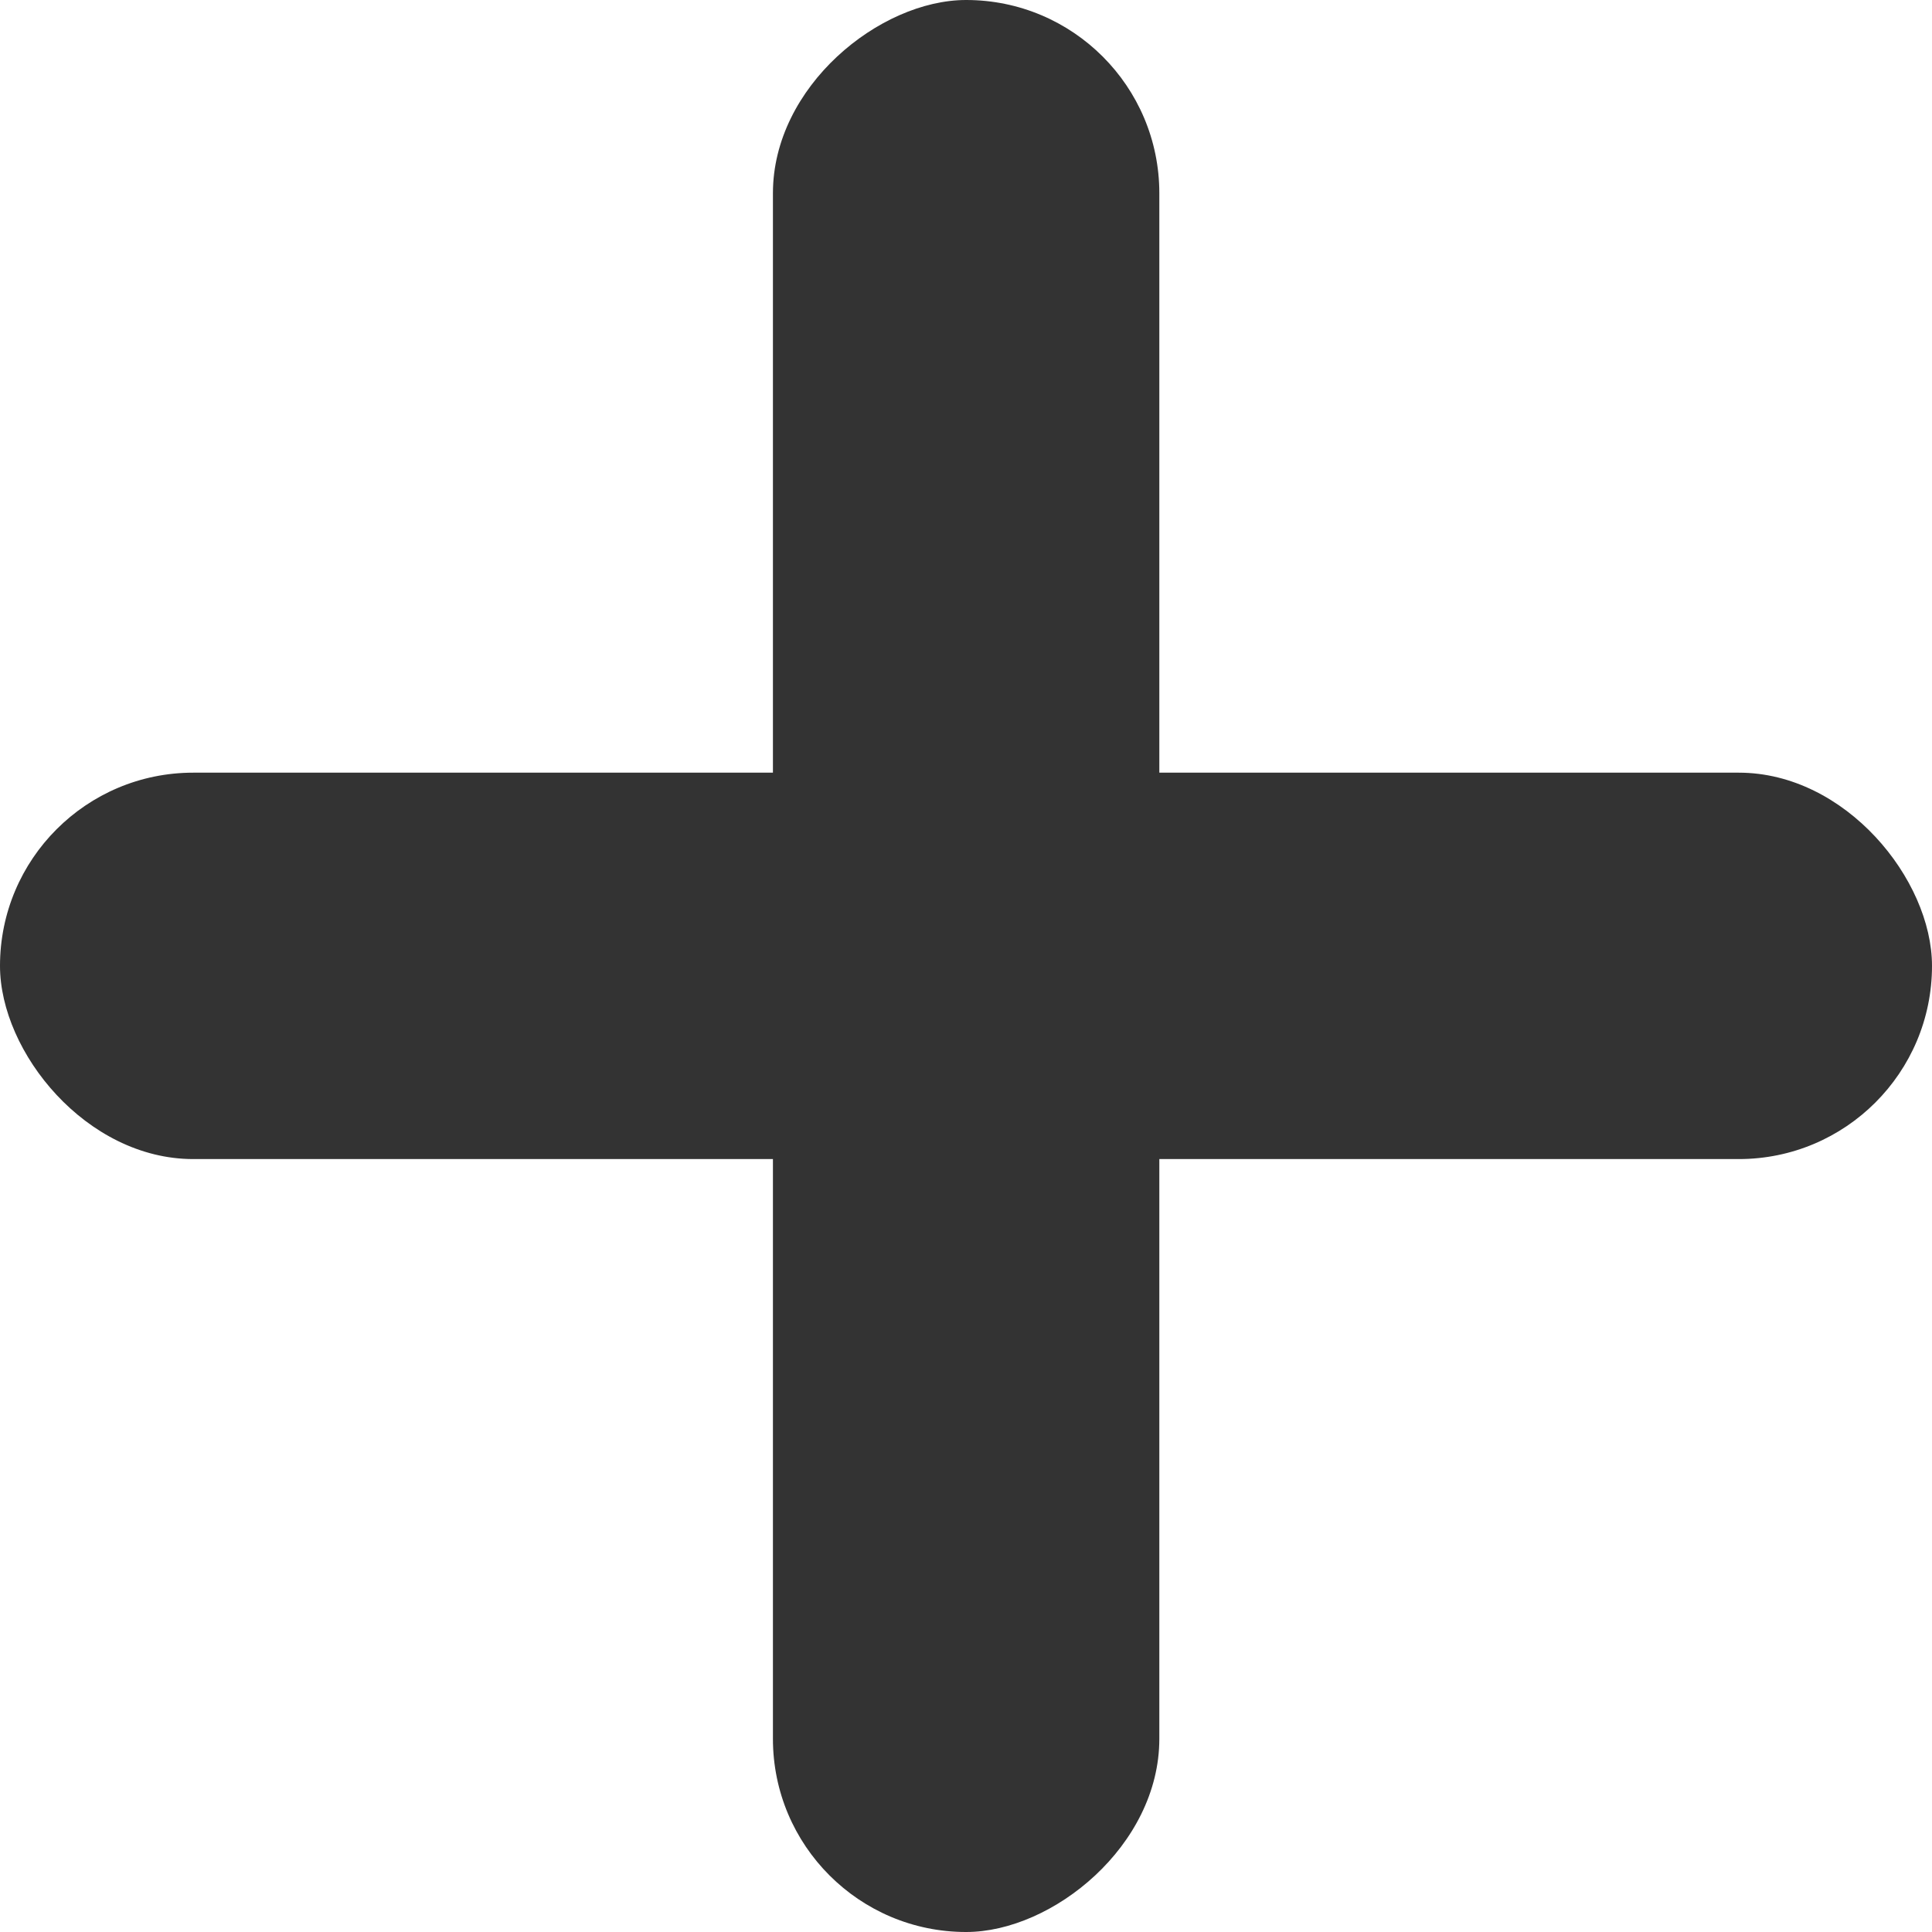 <svg xmlns="http://www.w3.org/2000/svg" width="15" height="15" viewBox="0 0 15 15">
  <g id="グループ_1162" data-name="グループ 1162" transform="translate(-616 -202)">
    <g id="グループ_165" data-name="グループ 165" transform="translate(554 245)">
      <rect id="長方形_59" data-name="長方形 59" width="15" height="3" rx="1.5" transform="translate(62 -37.001)" fill="#333"/>
      <rect id="長方形_60" data-name="長方形 60" width="15" height="3" rx="1.5" transform="translate(71.001 -43) rotate(90)" fill="#333"/>
    </g>
  </g>
</svg>
